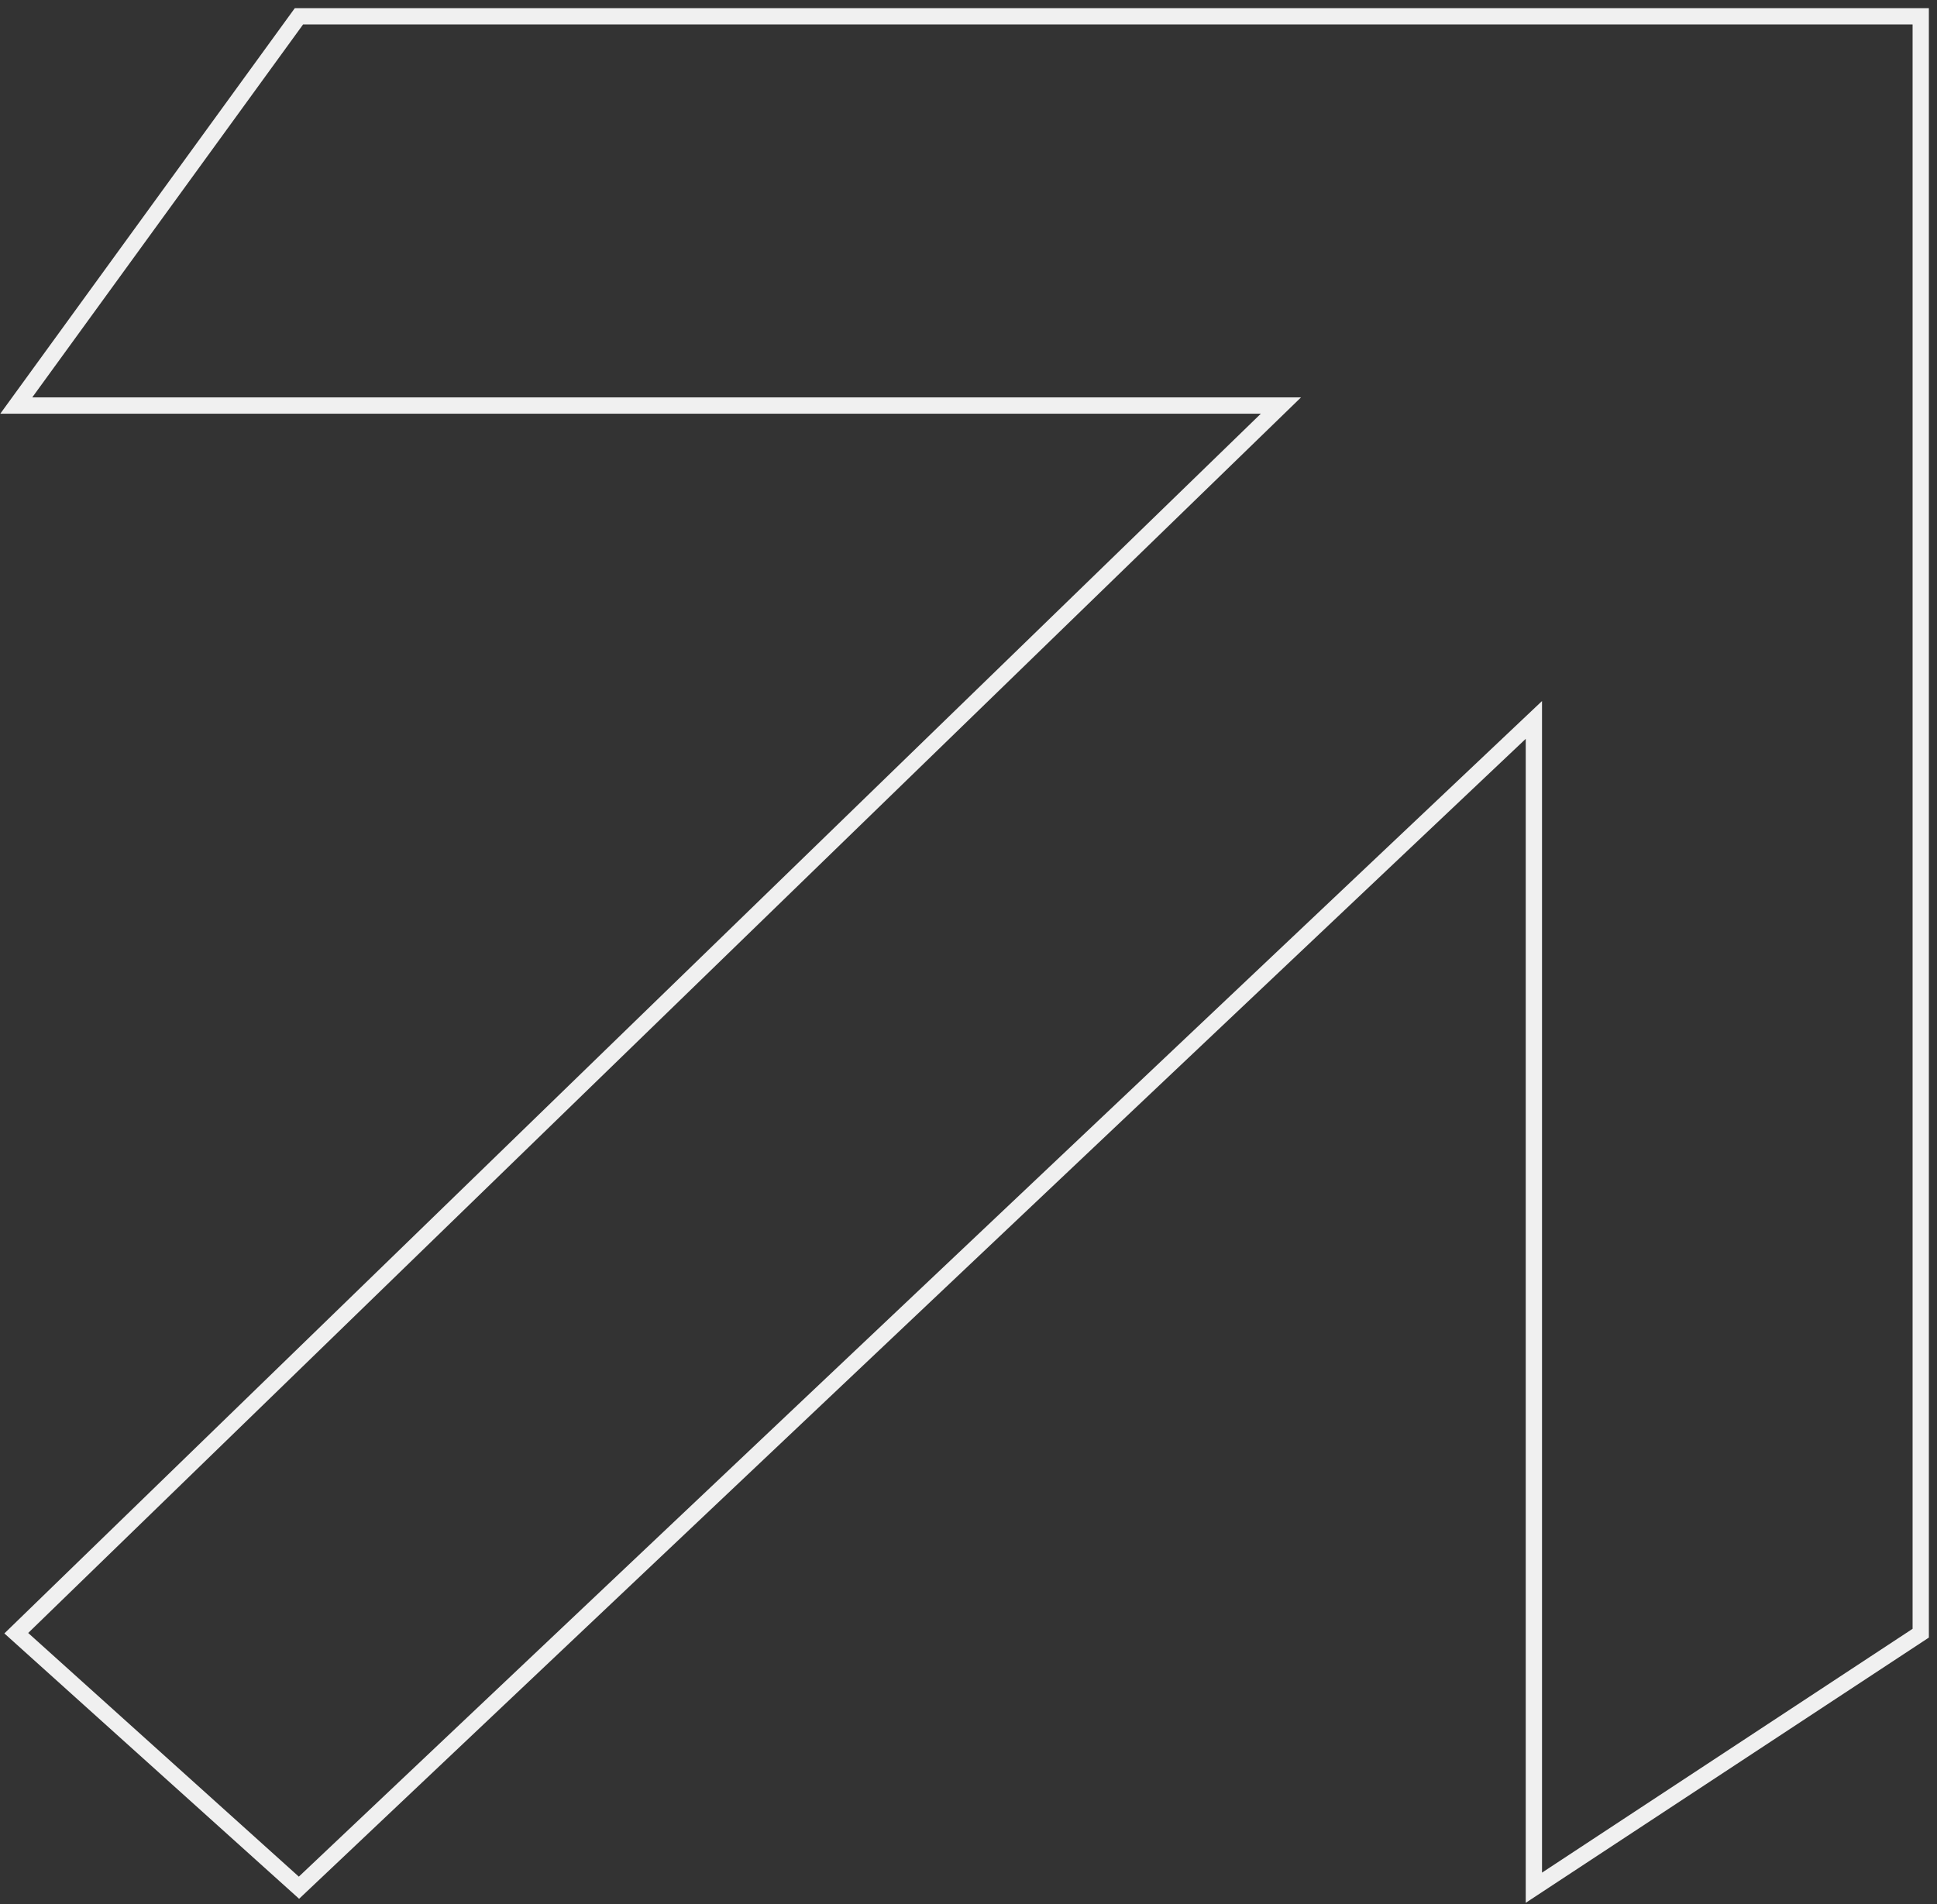 <?xml version="1.0" encoding="UTF-8"?> <svg xmlns="http://www.w3.org/2000/svg" width="119" height="117" viewBox="0 0 119 117" fill="none"><rect x="0" y="0" width="119" height="117" fill="#333333" stroke="none"/> <path d="M94.234 44.24L18.367 116L1 100.36L78.695 24.92H1L18.367 1H118V100.36L94.234 116V44.24Z" stroke="#F0F0F0"></path> </svg> 
